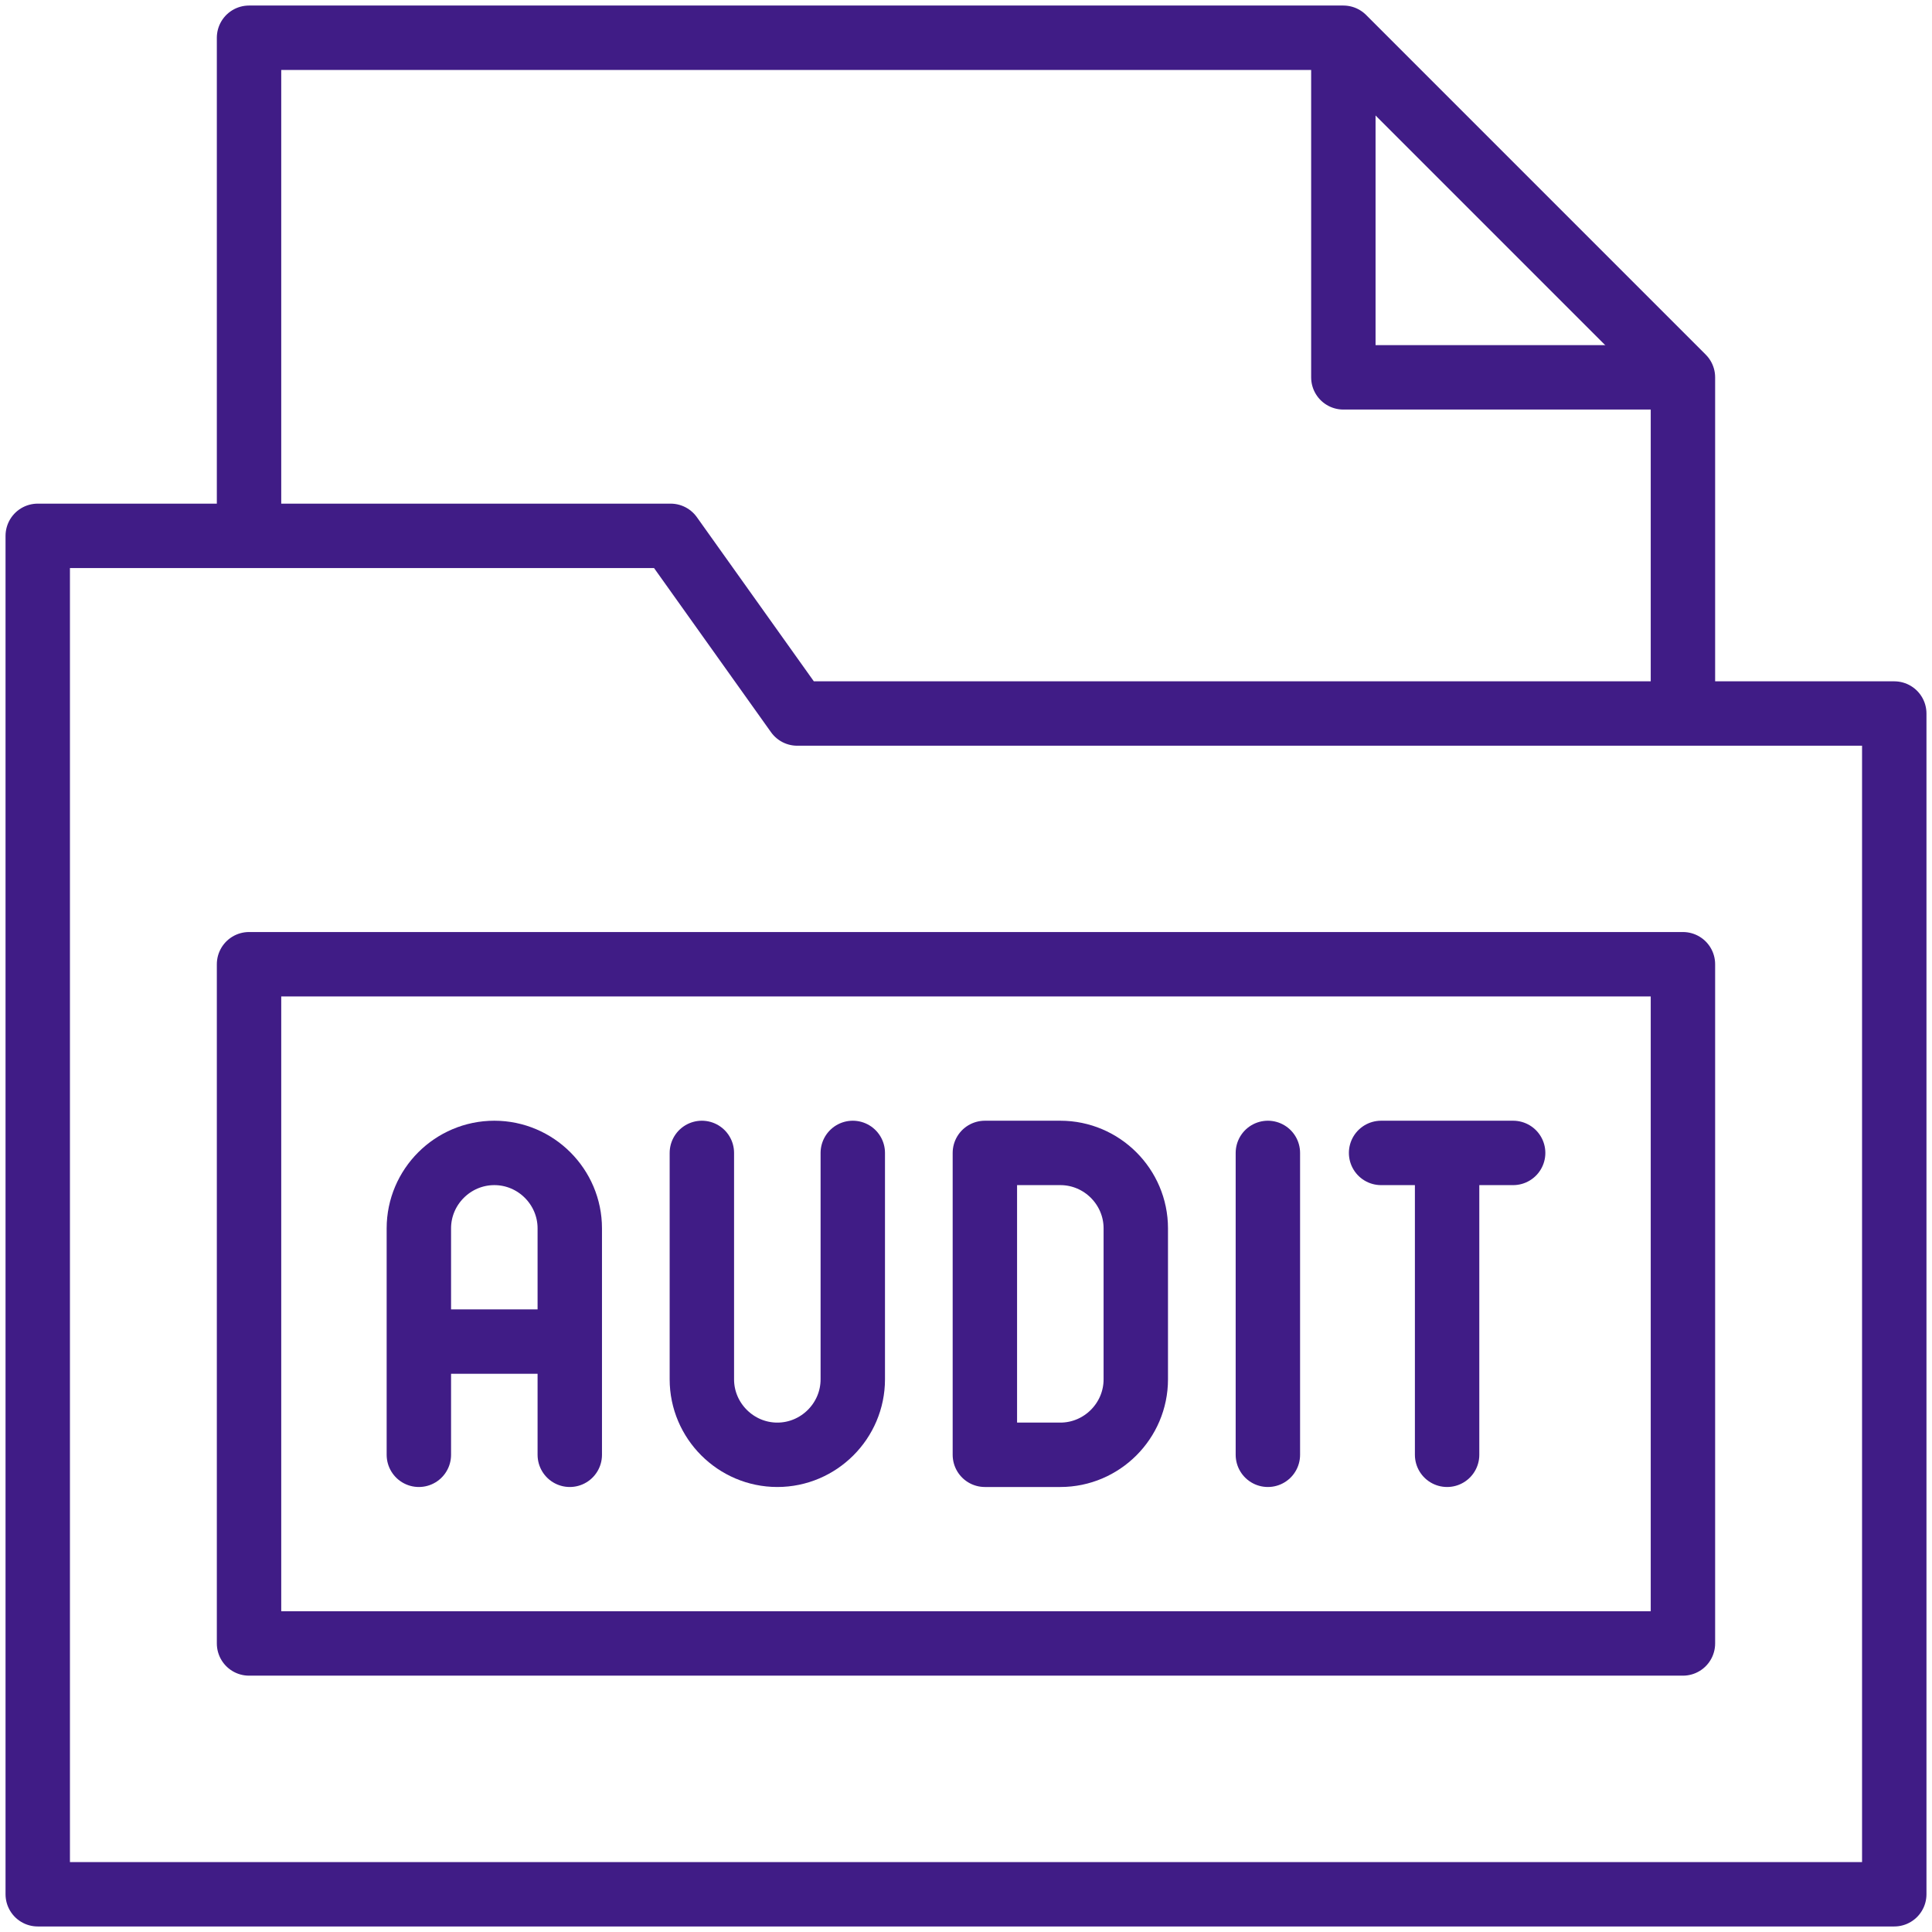 <?xml version="1.0" encoding="UTF-8"?> <svg xmlns="http://www.w3.org/2000/svg" width="60" height="60" viewBox="0 0 60 60" fill="none"><g clip-path="url(#clip0_6569_5258)"><path fill-rule="evenodd" clip-rule="evenodd" d="M24.759 22.159H58.828V58.828H1.172V16.641H20.827L24.759 22.159Z" stroke="#401C86" stroke-width="2" stroke-miterlimit="22.926" stroke-linecap="round" stroke-linejoin="round"></path><path d="M52.265 29.945H7.734V51.039H52.265V29.945Z" stroke="#401C86" stroke-width="2" stroke-miterlimit="22.926" stroke-linecap="round" stroke-linejoin="round"></path><path d="M17.476 41.664H13.198M13.008 45.18V38.148C13.008 36.859 14.062 35.805 15.352 35.805C16.641 35.805 17.695 36.859 17.695 38.148V45.18" stroke="#401C86" stroke-width="2" stroke-miterlimit="22.926" stroke-linecap="round" stroke-linejoin="round"></path><path d="M44.941 36.164V45.18" stroke="#401C86" stroke-width="2" stroke-miterlimit="22.926" stroke-linecap="round" stroke-linejoin="round"></path><path d="M42.891 35.805H46.992" stroke="#401C86" stroke-width="2" stroke-miterlimit="22.926" stroke-linecap="round" stroke-linejoin="round"></path><path fill-rule="evenodd" clip-rule="evenodd" d="M30.586 35.805H32.93C34.219 35.805 35.273 36.859 35.273 38.148V42.836C35.273 44.125 34.219 45.18 32.93 45.18H30.586V35.805Z" stroke="#401C86" stroke-width="2" stroke-miterlimit="22.926" stroke-linecap="round" stroke-linejoin="round"></path><path d="M39.375 35.805V45.18" stroke="#401C86" stroke-width="2" stroke-miterlimit="22.926" stroke-linecap="round" stroke-linejoin="round"></path><path d="M26.484 35.805V42.836C26.484 44.125 25.43 45.18 24.141 45.18C22.852 45.18 21.797 44.125 21.797 42.836V35.805" stroke="#401C86" stroke-width="2" stroke-miterlimit="22.926" stroke-linecap="round" stroke-linejoin="round"></path><path d="M7.734 16.055V1.172H41.719L52.265 11.719V21.574" stroke="#401C86" stroke-width="2" stroke-miterlimit="22.926" stroke-linecap="round" stroke-linejoin="round"></path><path d="M51.68 11.719H41.719V1.758" stroke="#401C86" stroke-width="2" stroke-miterlimit="22.926" stroke-linecap="round" stroke-linejoin="round"></path></g><defs><clipPath id="clip0_6569_5258"><rect width="60" height="60" fill="white"></rect></clipPath></defs></svg> 